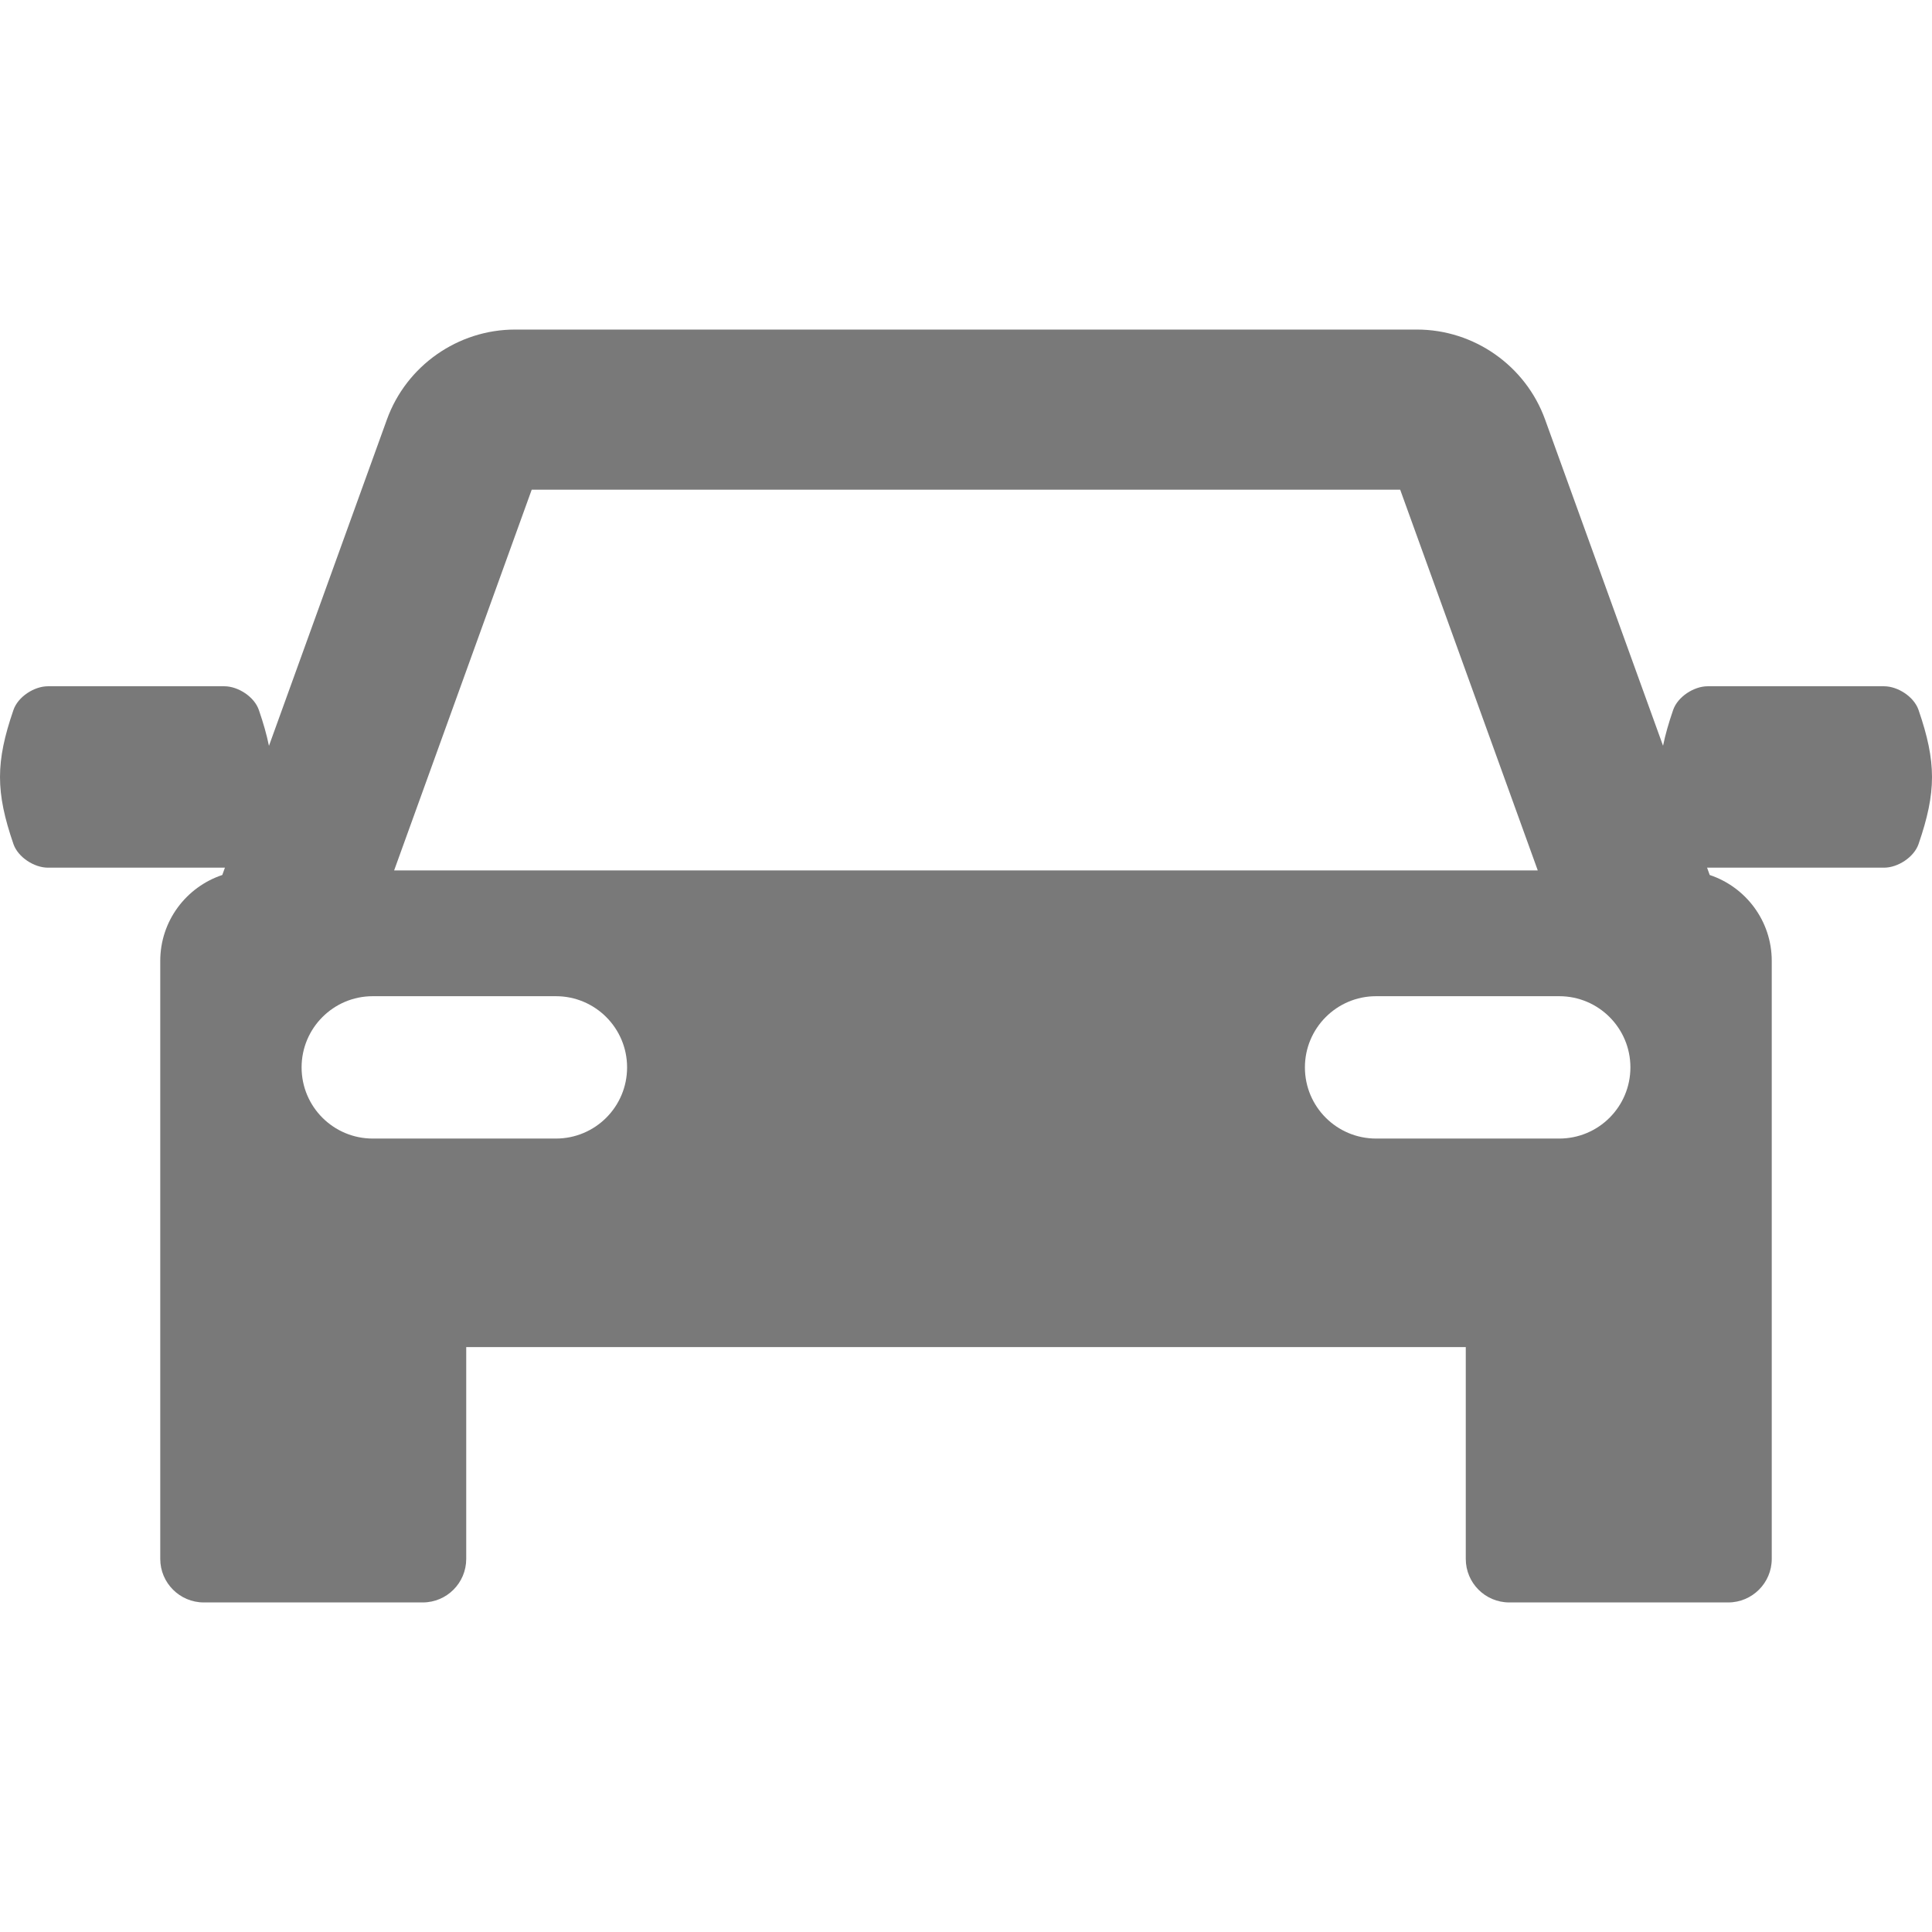 <?xml version="1.0" encoding="UTF-8"?> <svg xmlns="http://www.w3.org/2000/svg" width="19" height="19" viewBox="0 0 19 19" fill="none"> <path d="M18.868 6.983C18.823 6.851 18.663 6.749 18.529 6.749C17.951 6.749 17.372 6.749 16.793 6.749C16.66 6.749 16.499 6.851 16.454 6.983C16.41 7.111 16.377 7.226 16.355 7.334L15.195 4.126C15.004 3.597 14.497 3.241 13.935 3.241H5.065C4.503 3.241 3.996 3.597 3.805 4.126L2.645 7.335C2.623 7.226 2.59 7.111 2.546 6.983C2.501 6.851 2.34 6.749 2.207 6.749C1.628 6.749 1.049 6.749 0.471 6.749C0.337 6.749 0.177 6.851 0.132 6.983C-0.044 7.495 -0.044 7.788 0.132 8.3C0.177 8.431 0.337 8.533 0.471 8.533C1.05 8.533 1.628 8.533 2.207 8.533C2.209 8.533 2.21 8.533 2.212 8.533L2.186 8.605C1.832 8.723 1.576 9.056 1.576 9.45V12.136V12.358V15.331C1.576 15.567 1.768 15.759 2.004 15.759H4.157C4.394 15.759 4.585 15.567 4.585 15.331V13.248H14.415V15.331C14.415 15.567 14.606 15.759 14.843 15.759H16.996C17.232 15.759 17.424 15.567 17.424 15.331V12.358V12.136V9.45C17.424 9.056 17.168 8.723 16.814 8.605L16.788 8.533C16.79 8.533 16.791 8.533 16.793 8.533C17.372 8.533 17.951 8.533 18.529 8.533C18.663 8.533 18.823 8.431 18.868 8.3C19.044 7.788 19.044 7.495 18.868 6.983ZM5.229 4.816H13.77L15.123 8.56H3.876L5.229 4.816ZM5.467 11.197H3.666C3.279 11.197 2.966 10.884 2.966 10.497C2.966 10.111 3.279 9.797 3.666 9.797H5.467C5.854 9.797 6.167 10.111 6.167 10.497C6.167 10.884 5.854 11.197 5.467 11.197ZM15.334 11.197H13.533C13.146 11.197 12.833 10.884 12.833 10.497C12.833 10.111 13.146 9.797 13.533 9.797H15.334C15.721 9.797 16.034 10.111 16.034 10.497C16.034 10.884 15.721 11.197 15.334 11.197Z" fill="#797979"></path> </svg> 